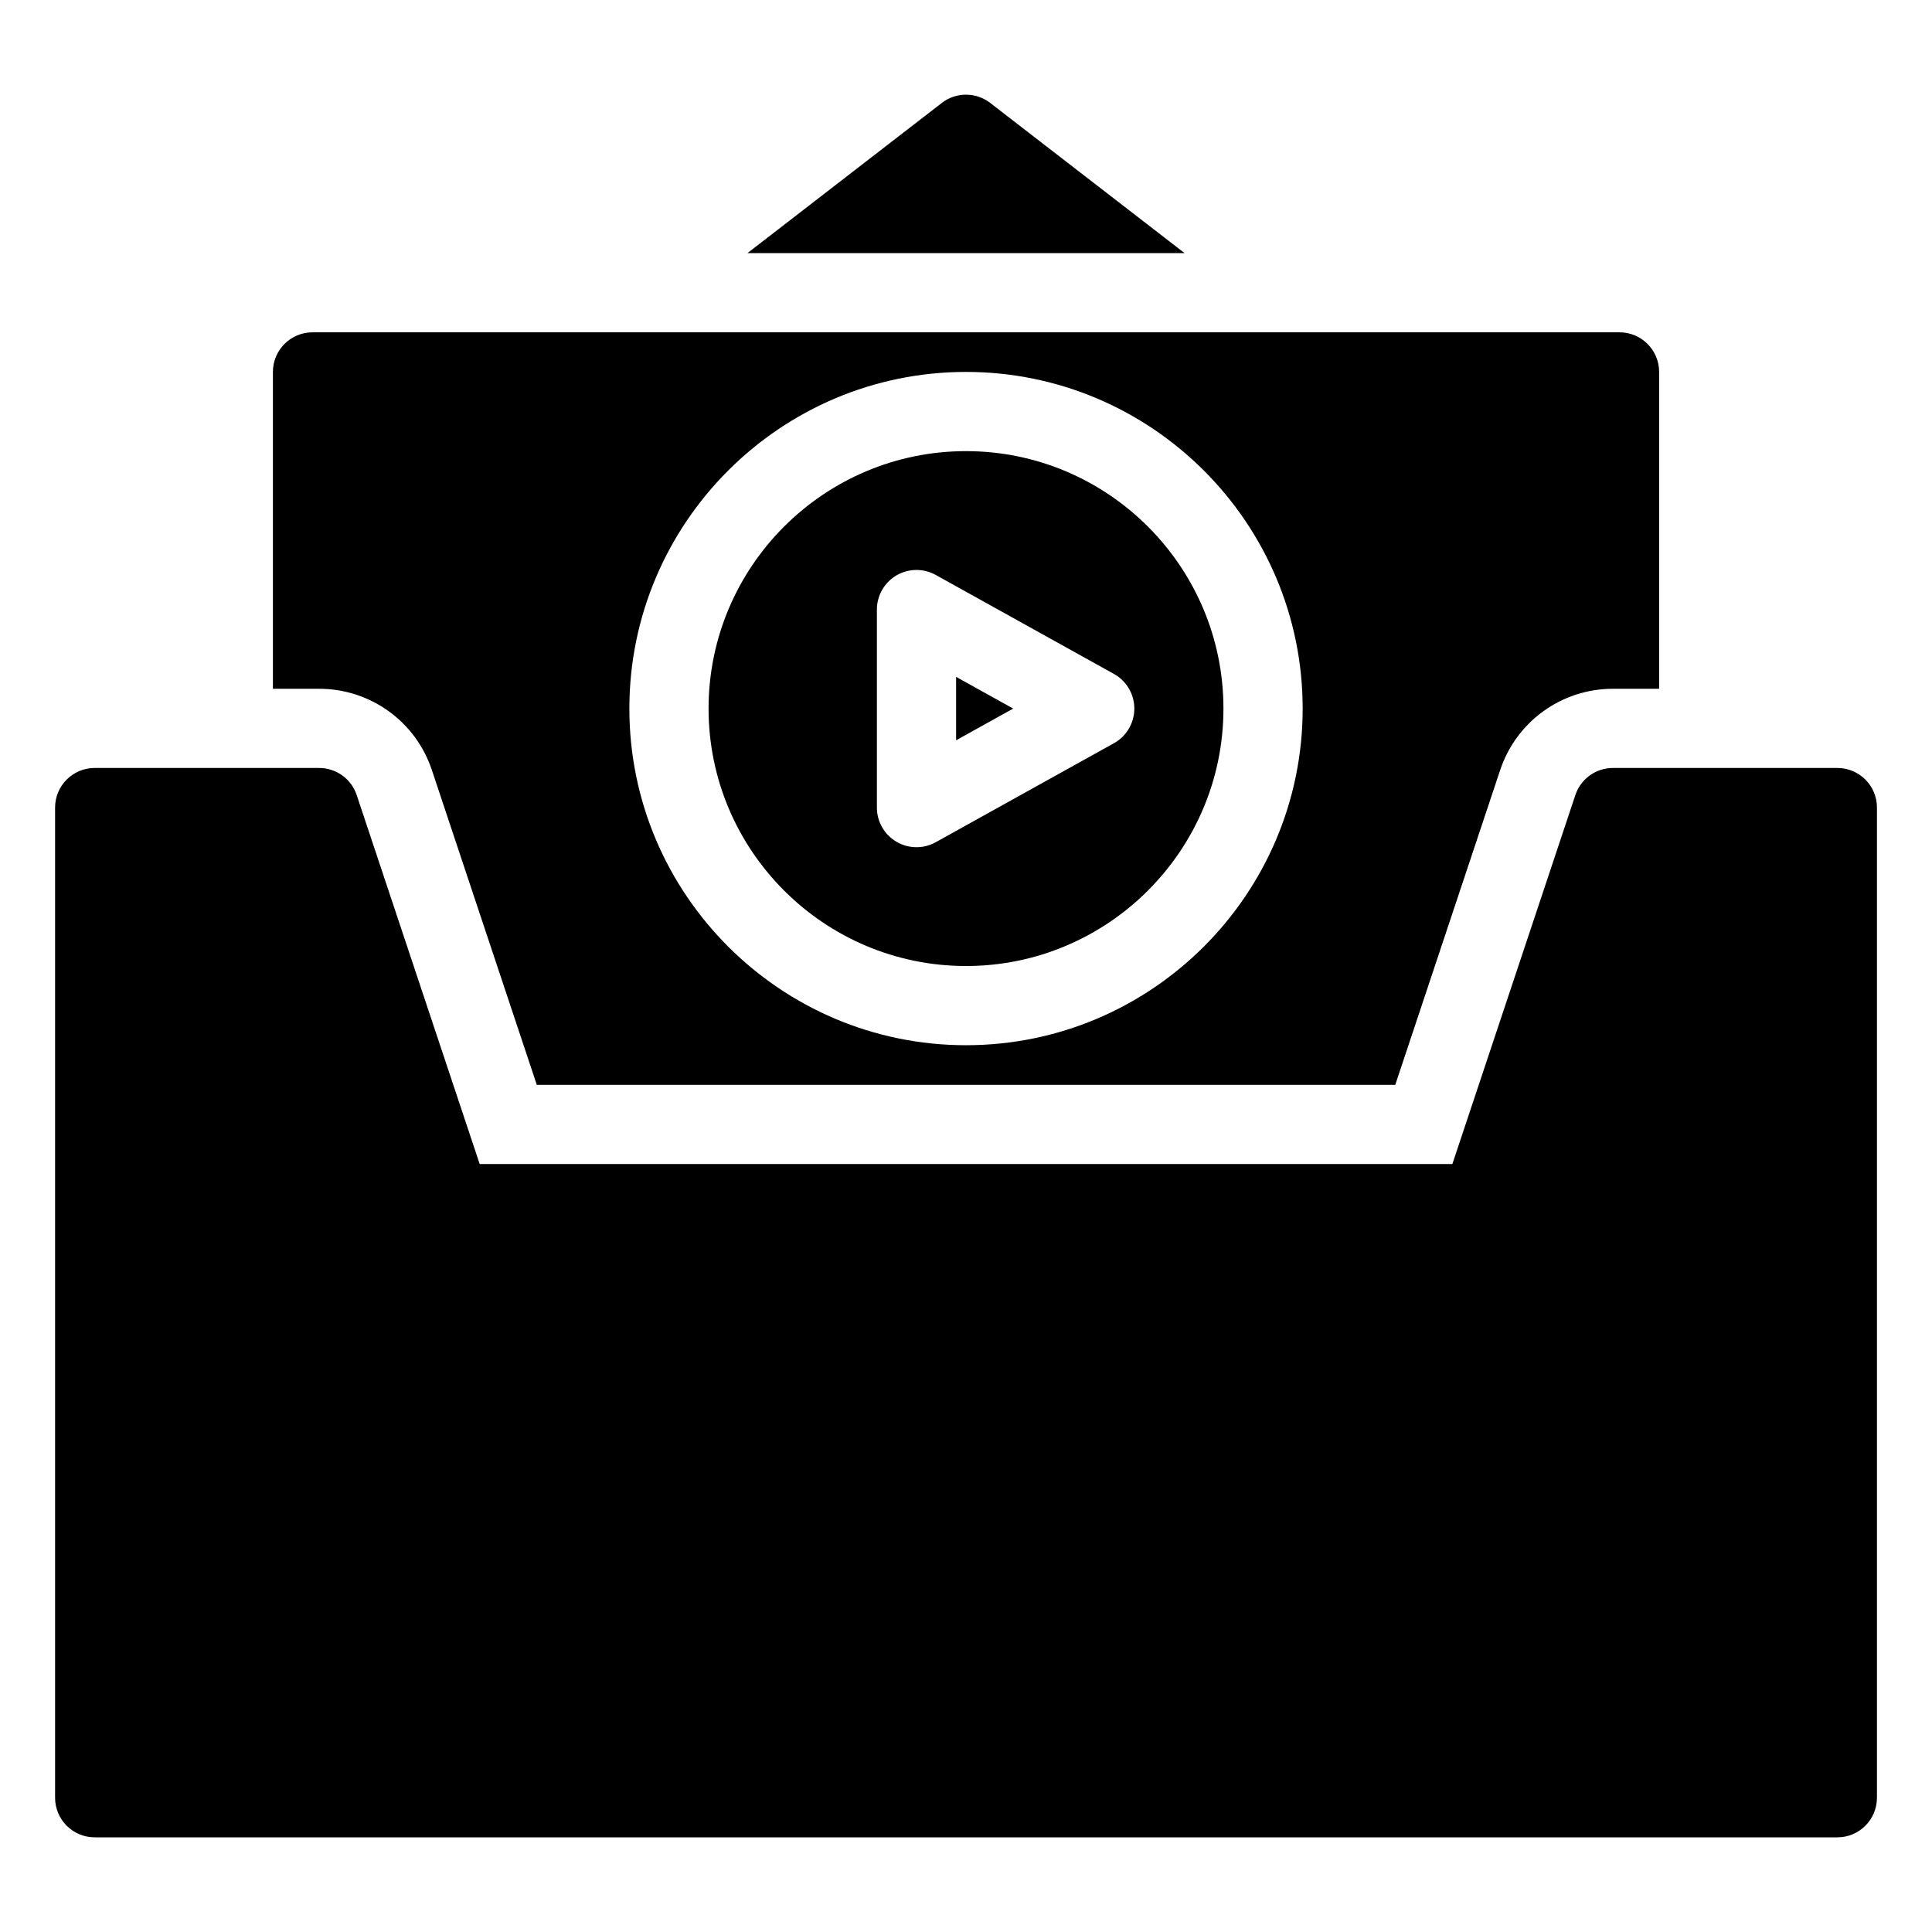 <?xml version="1.0" encoding="UTF-8"?>
<!-- Uploaded to: SVG Repo, www.svgrepo.com, Generator: SVG Repo Mixer Tools -->
<svg fill="#000000" width="800px" height="800px" version="1.1" viewBox="144 144 512 512" xmlns="http://www.w3.org/2000/svg">
 <path d="m641.41 358.02v262.4c0 5.797-4.699 10.496-10.496 10.496l-461.82-0.004c-5.797 0-10.496-4.699-10.496-10.496v-262.4c0-5.797 4.699-10.496 10.496-10.496h59.477c4.519 0 8.527 2.891 9.957 7.176l32.594 97.785h257.77l32.594-97.781c1.43-4.289 5.438-7.18 9.957-7.18h59.477c5.797 0 10.496 4.699 10.496 10.496zm-234.99-186.74c-3.777-2.922-9.055-2.922-12.832 0l-51.496 39.793h115.83zm-74.641 160.5c0-37.621 30.605-68.223 68.223-68.223 37.617 0 68.223 30.605 68.223 68.223 0 37.621-30.605 68.223-68.223 68.223-37.613 0.004-68.223-30.602-68.223-68.223zm44.609 26.242c0 3.719 1.969 7.16 5.172 9.047 1.645 0.965 3.484 1.449 5.324 1.449 1.754 0 3.512-0.441 5.098-1.32l47.23-26.238c3.336-1.855 5.398-5.367 5.398-9.18s-2.066-7.324-5.398-9.176l-47.23-26.238c-3.258-1.805-7.211-1.754-10.426 0.129-3.199 1.887-5.168 5.328-5.168 9.047zm20.992-34.645v16.805l15.125-8.402zm-168.81 3.156h-12.246v-83.969c0-5.797 4.699-10.496 10.496-10.496h346.37c5.797 0 10.496 4.699 10.496 10.496v83.969h-12.246c-13.57 0-25.578 8.652-29.875 21.531l-27.805 83.43h-227.5l-27.812-83.434c-4.293-12.879-16.297-21.527-29.871-21.527zm82.219 5.246c0 49.195 40.02 89.215 89.215 89.215 49.195 0 89.215-40.02 89.215-89.215 0-49.195-40.02-89.215-89.215-89.215-49.191 0-89.215 40.02-89.215 89.215z"/>
</svg>